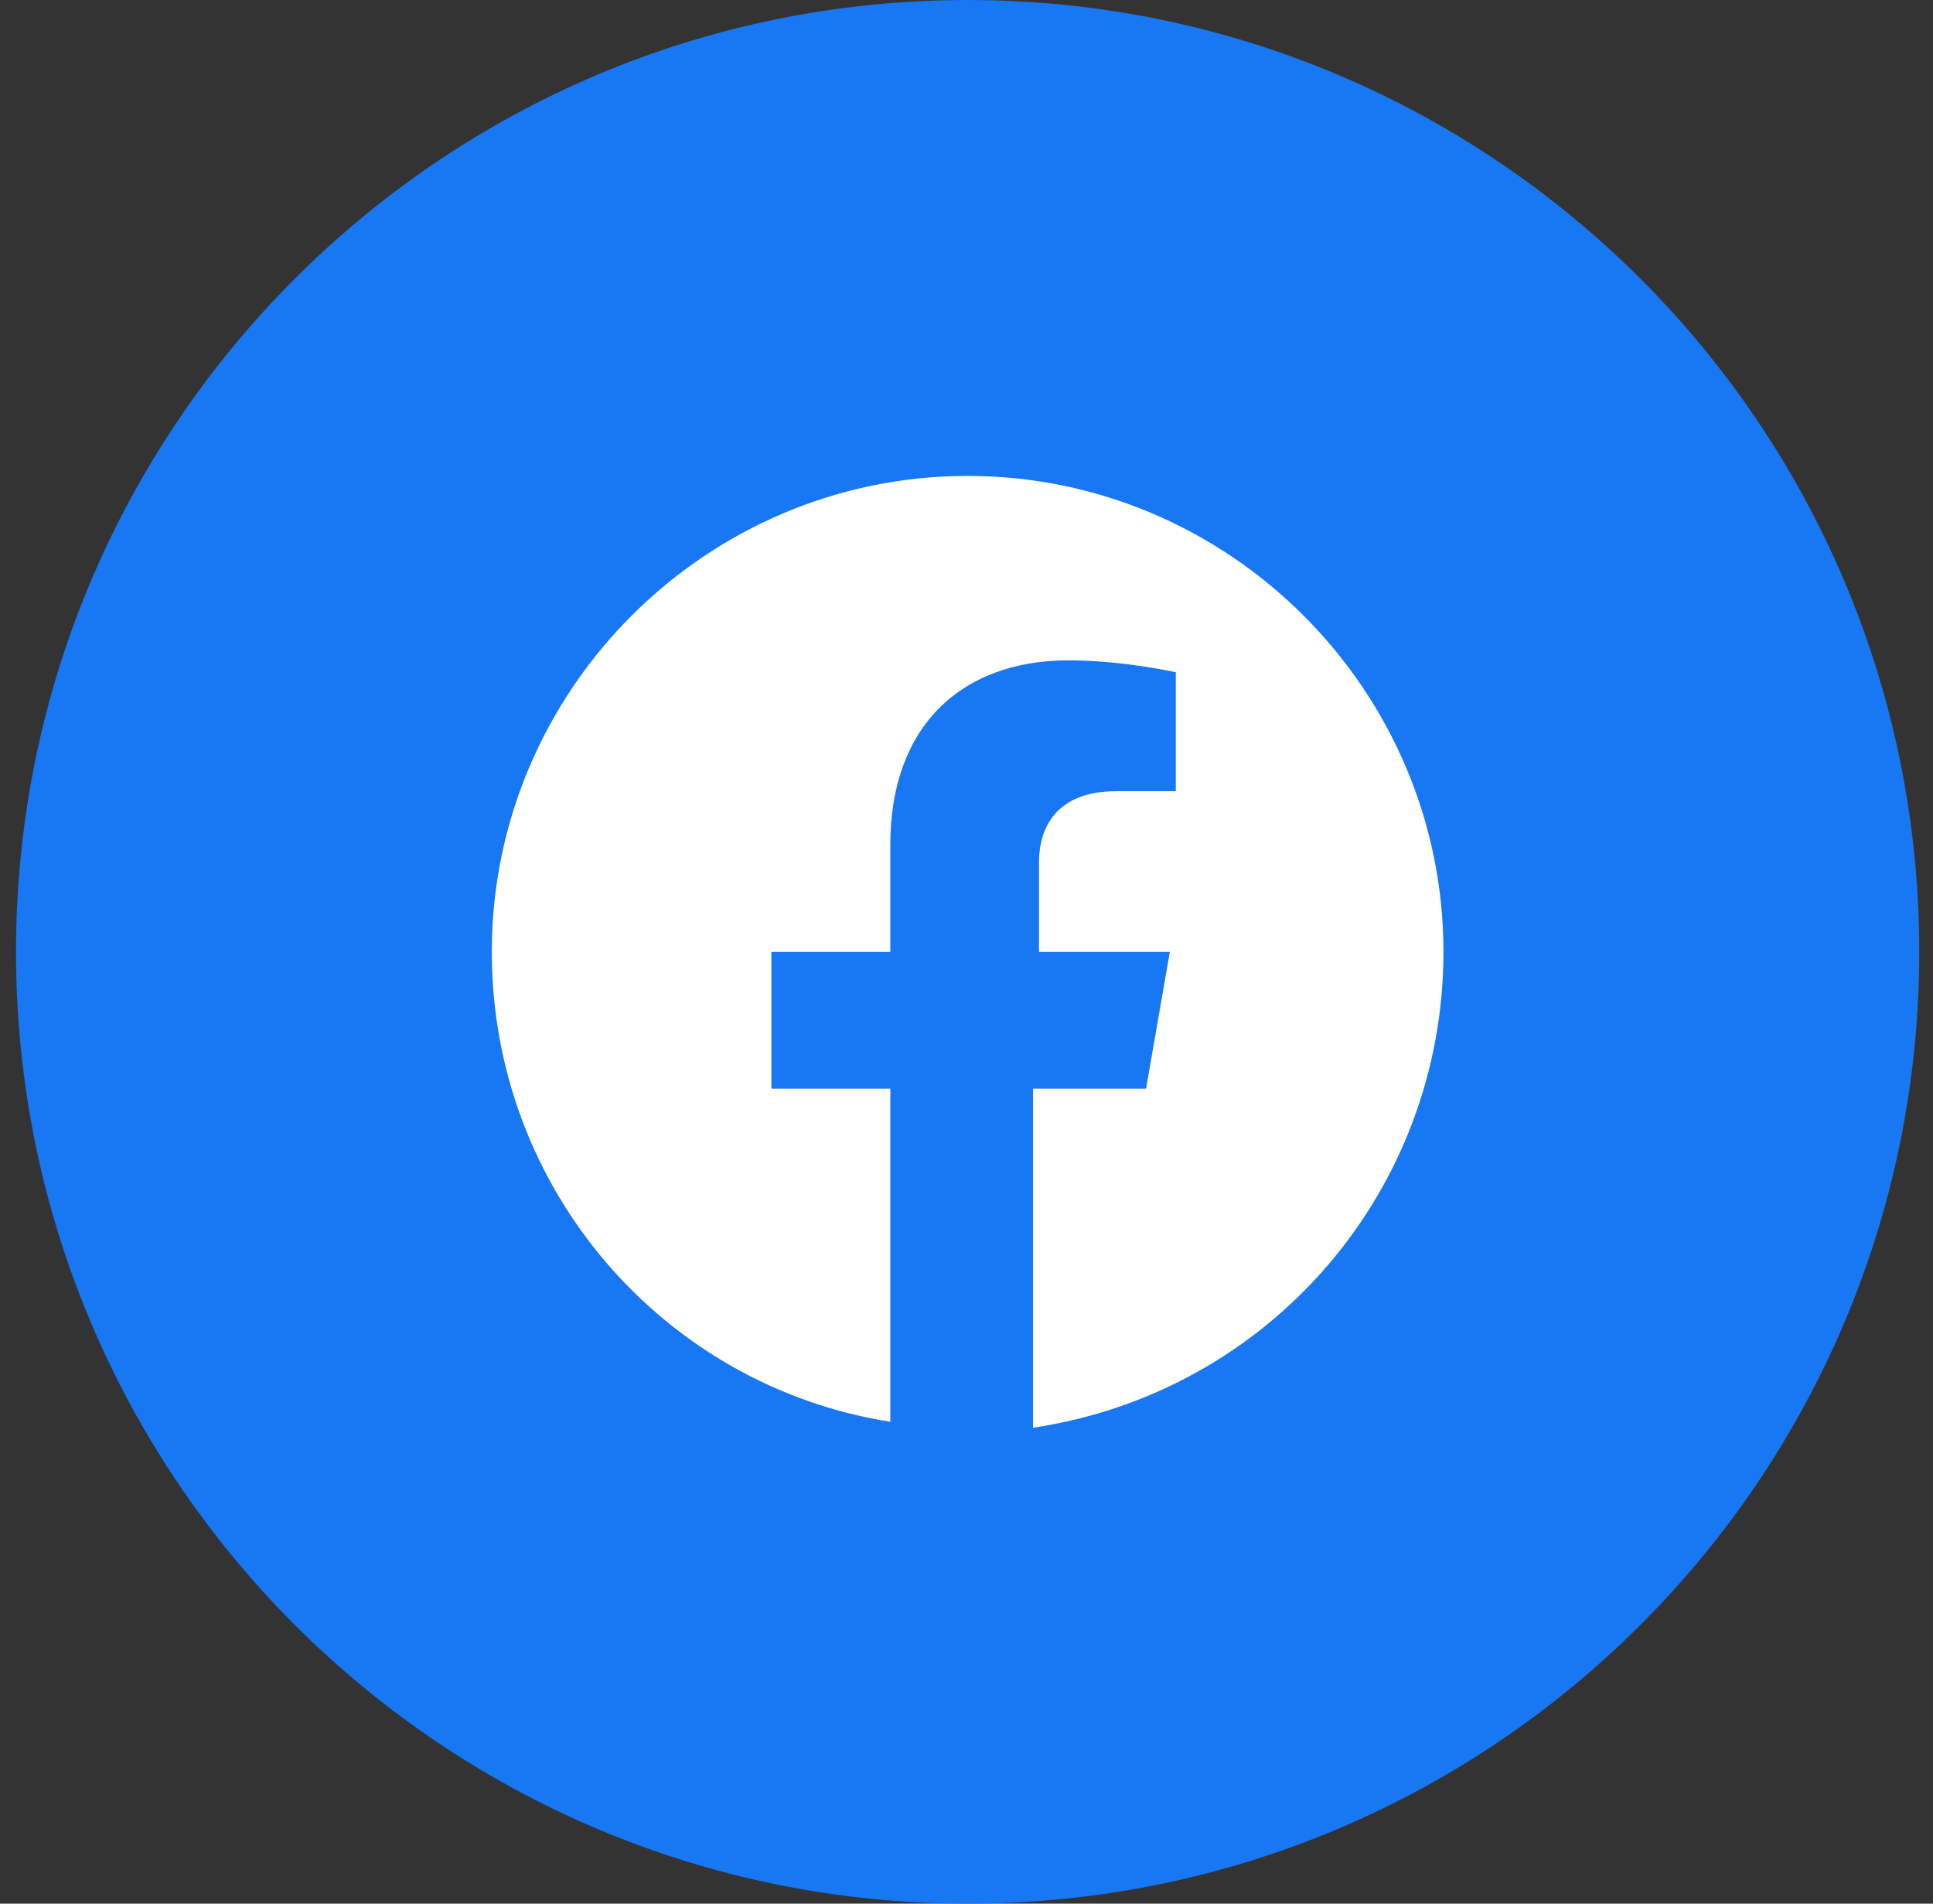 <svg width="65" height="64" viewBox="0 0 65 64" fill="none" xmlns="http://www.w3.org/2000/svg">
<rect x="0" y="0" width="65" height="64" fill="#333333" stroke="none"/>
<path d="M0.538 32C0.538 49.673 14.865 64 32.538 64C50.211 64 64.538 49.673 64.538 32C64.538 14.327 50.211 0 32.538 0C14.865 0 0.538 14.327 0.538 32Z" fill="#1877F2"/>
<path d="M48.538 32C48.538 23.2 41.338 16 32.538 16C23.738 16 16.538 23.2 16.538 32C16.538 40 22.338 46.6 29.938 47.8V36.6H25.938V32H29.938V28.4C29.938 24.4 32.338 22.2 35.938 22.2C37.738 22.2 39.538 22.6 39.538 22.6V26.6H37.538C35.538 26.6 34.938 27.8 34.938 29V32H39.338L38.538 36.6H34.738V48C42.738 46.8 48.538 40 48.538 32Z" fill="white"/>
</svg>
